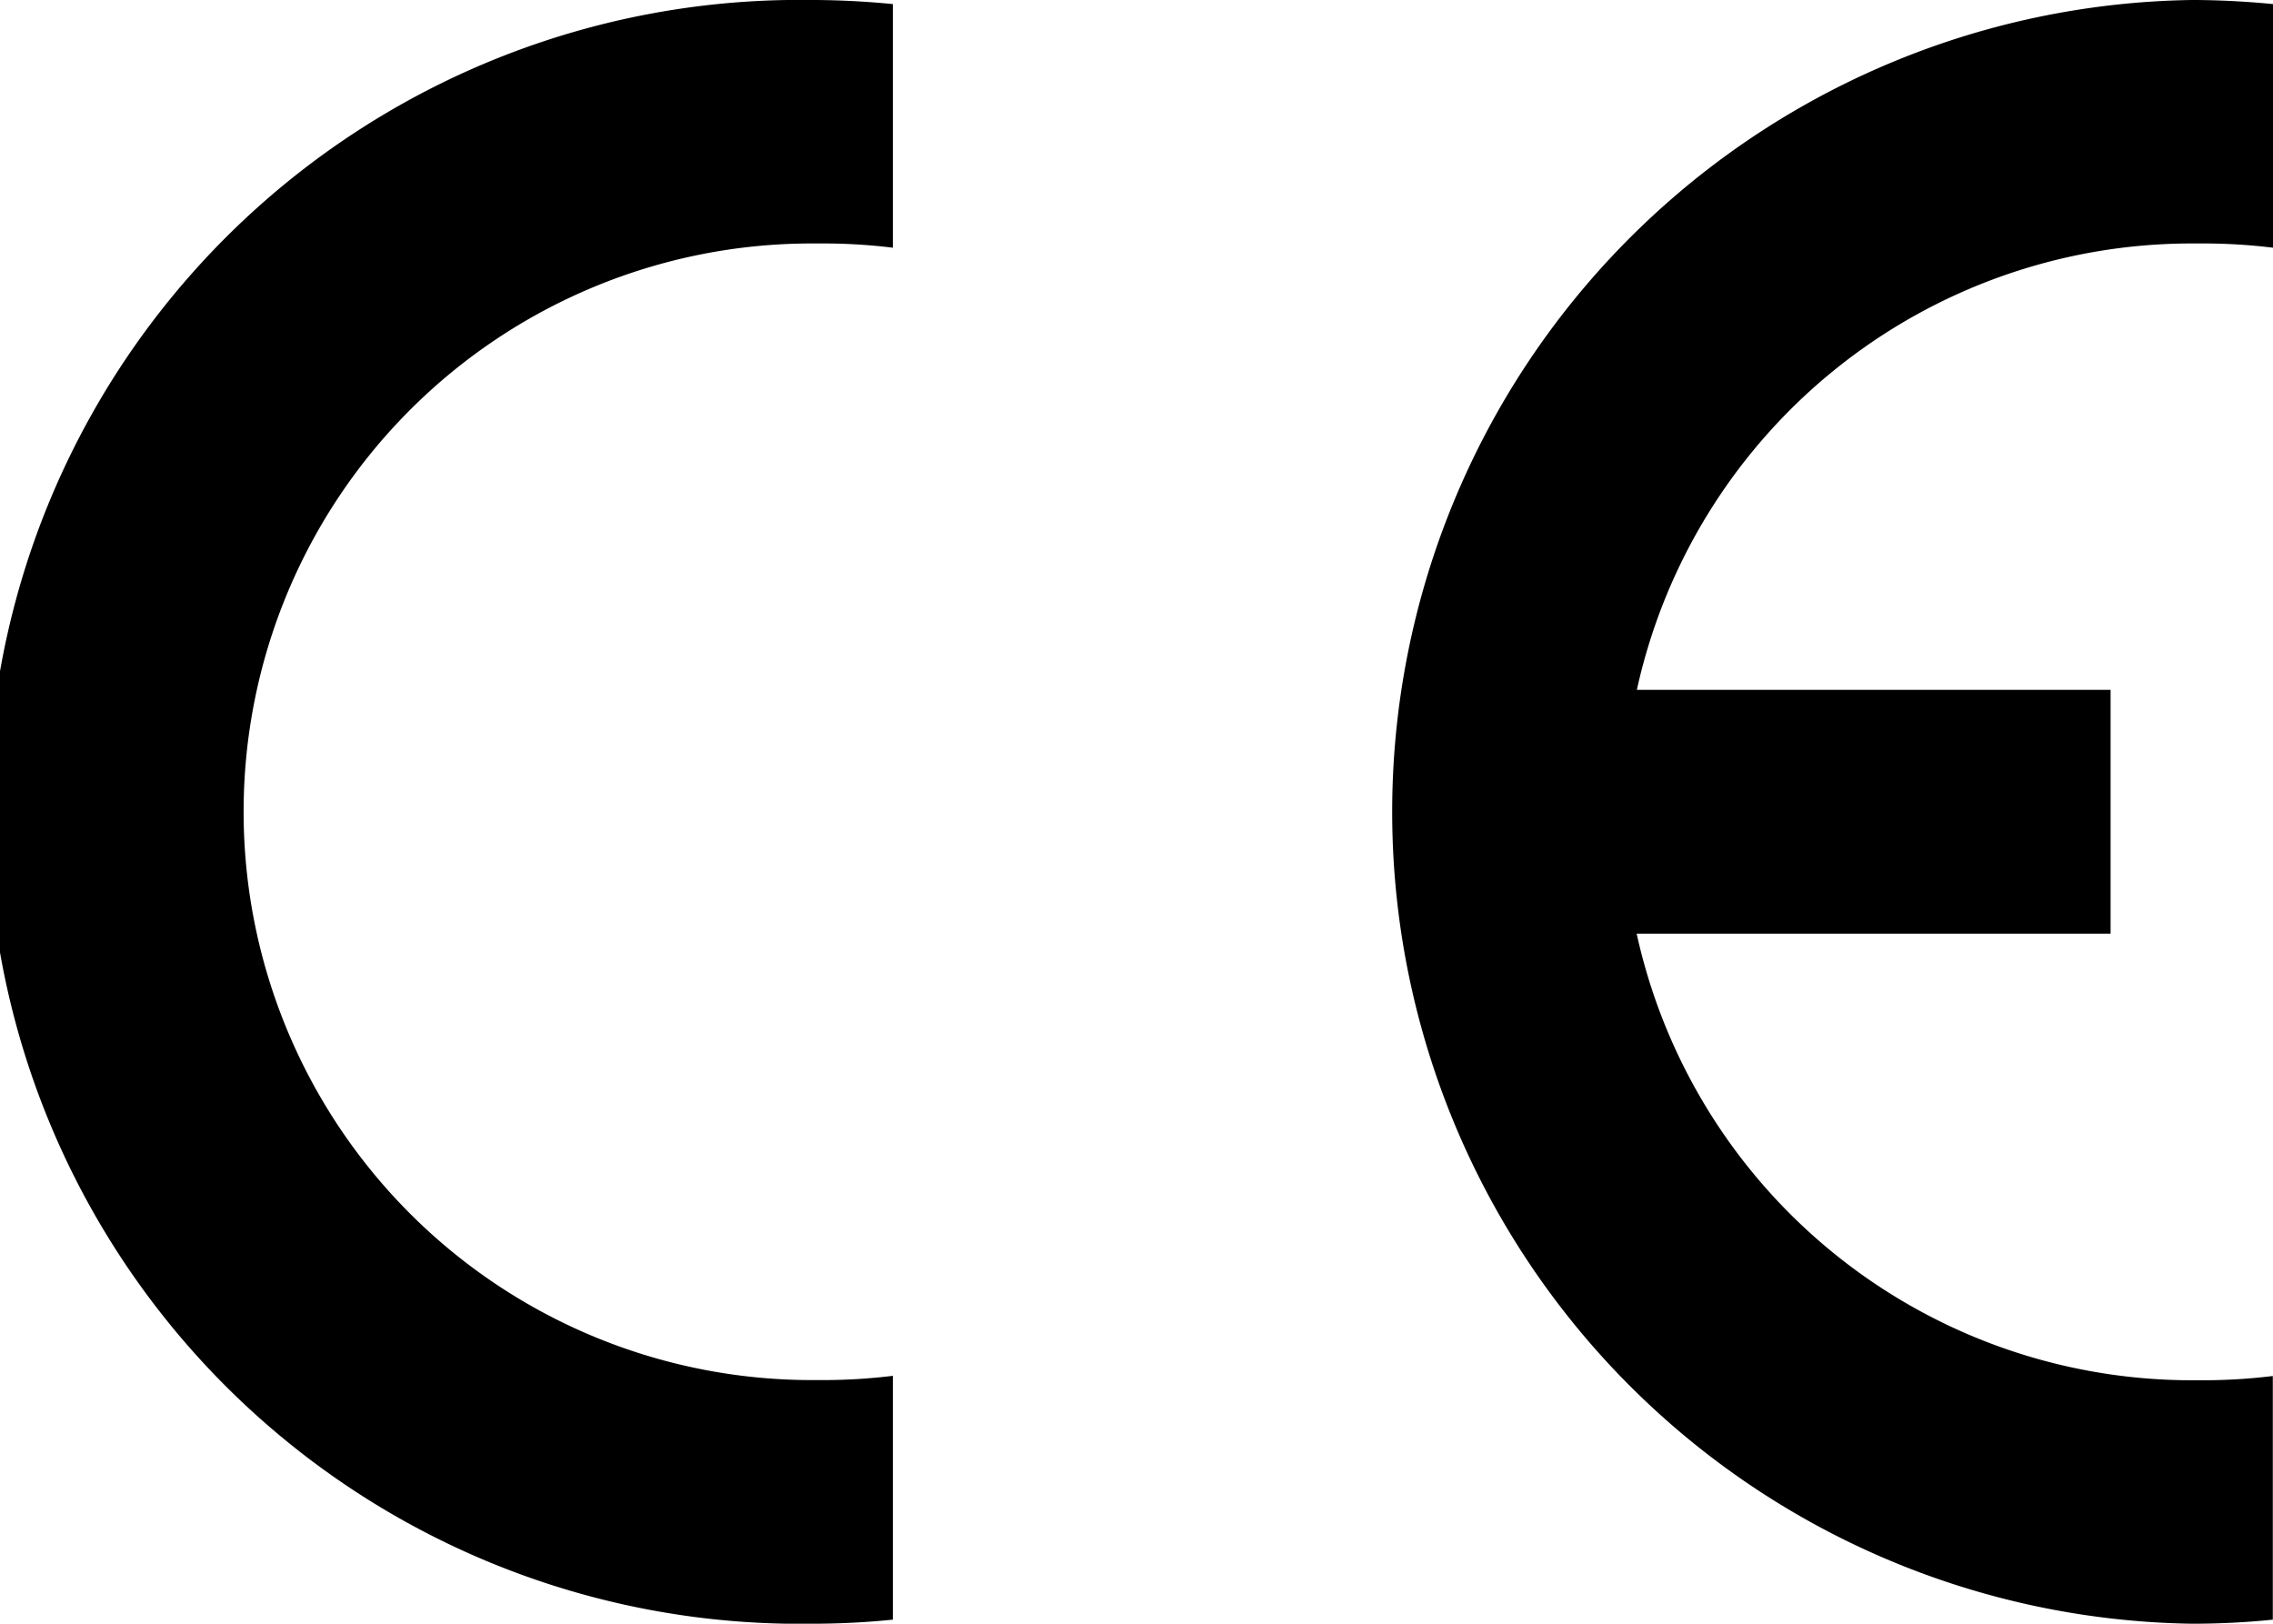 <svg id="Layer_1" data-name="Layer 1" xmlns="http://www.w3.org/2000/svg" viewBox="0 0 122.88 87.77"><defs><style>.cls-1{fill-rule:evenodd;}</style></defs><title>ce-certification</title><path class="cls-1" d="M48.27,87.55a42.68,42.68,0,0,1-4.38.22h0A43.89,43.89,0,1,1,43.89,0h0c1.46,0,2.93.08,4.38.22V13.39a30.83,30.83,0,0,0-3.72-.23h-.66a30.72,30.72,0,0,0,0,61.44h.66a30.83,30.83,0,0,0,3.72-.23V87.55Zm74.61,0a42.87,42.87,0,0,1-4.39.22h0a43.89,43.89,0,0,1,0-87.77h0c1.46,0,2.94.08,4.39.22V13.39a30.87,30.87,0,0,0-3.73-.23h-.66a30.72,30.72,0,0,0-30,24.13H114.1V50.47H88.48a30.73,30.73,0,0,0,30,24.14h.66a30.87,30.87,0,0,0,3.73-.23V87.55Z"/></svg>